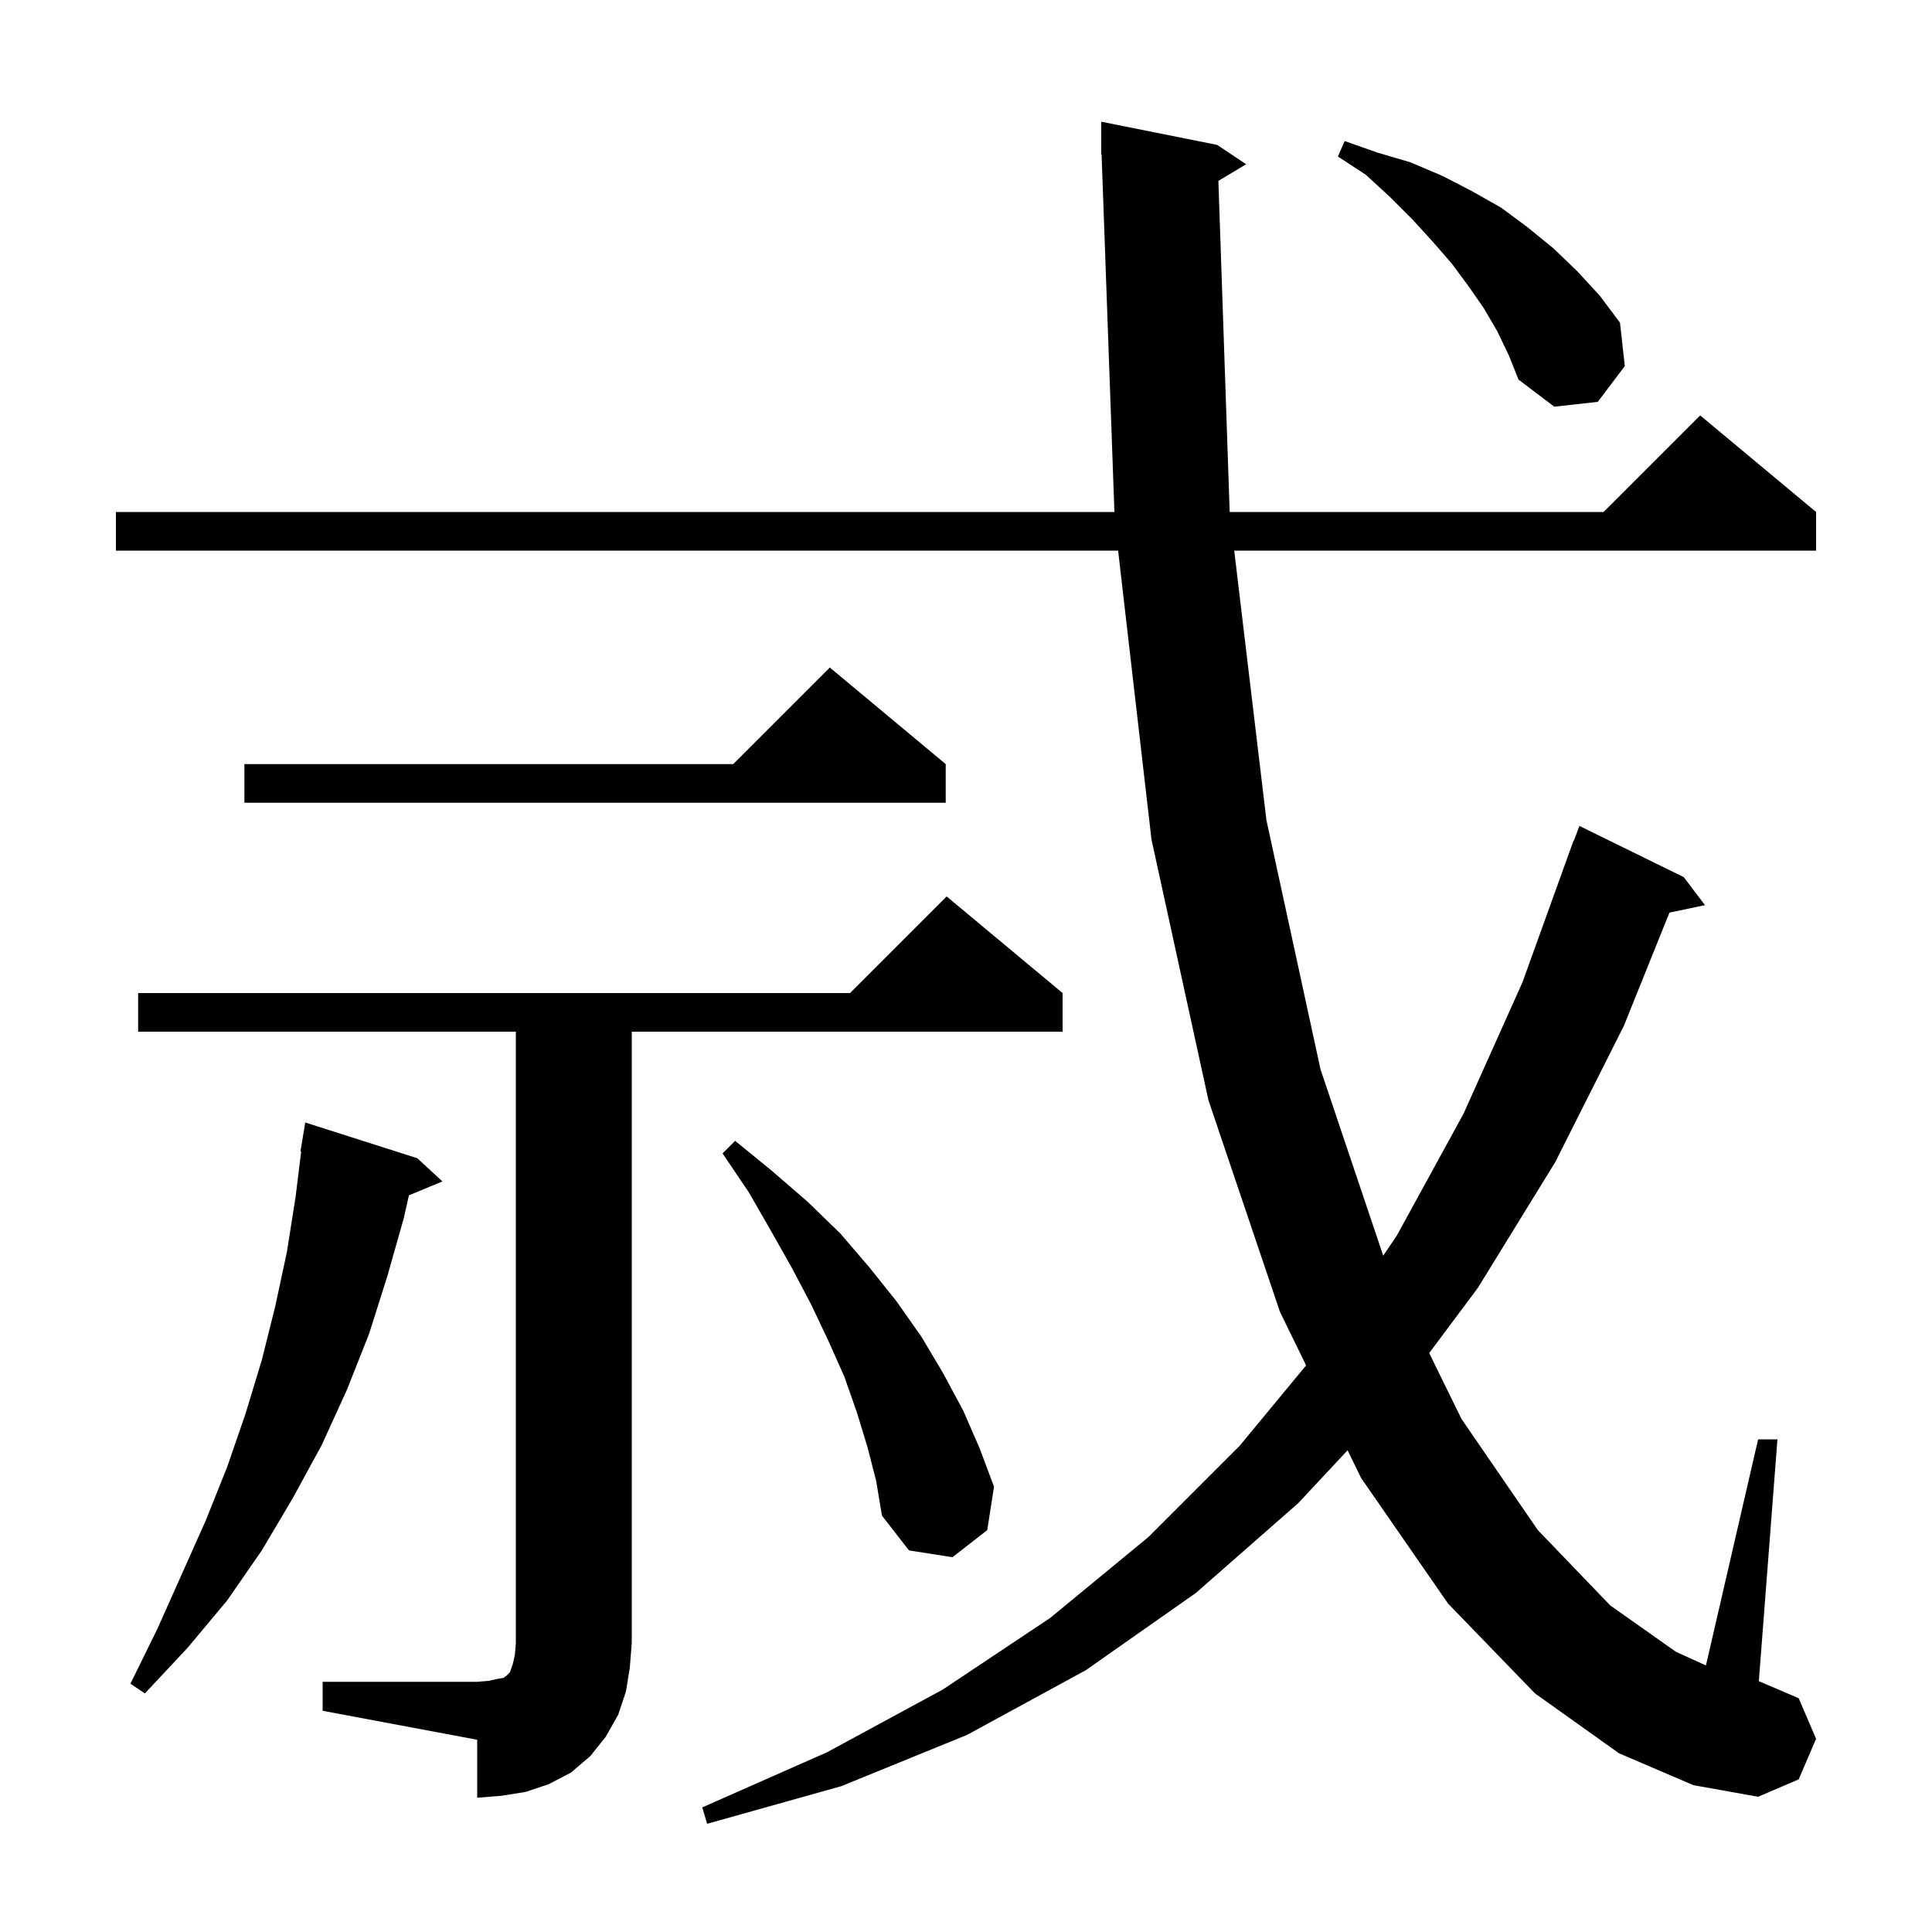 <svg xmlns="http://www.w3.org/2000/svg" xmlns:xlink="http://www.w3.org/1999/xlink" version="1.1" baseProfile="full" viewBox="0 0 200 200" width="200" height="200"><g fill="currentColor"><path d="M 126.127 18.724 L 127.297 53.0 L 166.0 53.0 L 176.0 43.0 L 188.0 53.0 L 188.0 57.0 L 127.766 57.0 L 131.1 84.9 L 136.7 110.7 L 143.191 129.986 L 144.6 127.9 L 151.5 115.3 L 157.6 101.7 L 162.9 87.0 L 162.933 87.011 L 163.5 85.5 L 174.3 90.8 L 176.5 93.7 L 172.821 94.475 L 168.1 106.2 L 161.0 120.3 L 153.0 133.3 L 147.951 140.071 L 151.3 146.9 L 159.2 158.4 L 166.7 166.2 L 173.5 171.0 L 176.599 172.403 L 182.0 149.0 L 184.0 149.0 L 182.074 174.032 L 186.2 175.8 L 188.0 180.0 L 186.2 184.2 L 182.0 186.0 L 175.3 184.8 L 167.6 181.5 L 158.9 175.3 L 149.9 166.0 L 140.9 153.0 L 139.501 150.135 L 134.4 155.6 L 123.8 164.9 L 112.4 172.9 L 100.1 179.6 L 87.1 184.9 L 73.2 188.8 L 72.7 187.1 L 85.6 181.4 L 97.6 174.9 L 108.7 167.5 L 118.9 159.1 L 128.3 149.7 L 135.208 141.346 L 132.5 135.8 L 125.1 113.9 L 119.2 86.9 L 115.747 57.0 L 12.0 57.0 L 12.0 53.0 L 115.364 53.0 L 114.036 15.997 L 114.0 16.0 L 114.0 12.6 L 126.0 15.0 L 129.0 17.0 Z M 33.4 174.1 L 49.4 174.1 L 50.6 174.0 L 51.5 173.8 L 52.1 173.7 L 52.4 173.5 L 52.8 173.1 L 53.1 172.2 L 53.3 171.3 L 53.4 170.1 L 53.4 106.8 L 14.3 106.8 L 14.3 102.8 L 88.0 102.8 L 98.0 92.8 L 110.0 102.8 L 110.0 106.8 L 65.4 106.8 L 65.4 170.1 L 65.2 172.6 L 64.8 175.1 L 64.0 177.5 L 62.7 179.8 L 61.1 181.8 L 59.1 183.5 L 56.8 184.7 L 54.4 185.5 L 51.9 185.9 L 49.4 186.1 L 49.4 180.1 L 33.4 177.1 Z M 43.2 119.9 L 45.8 122.3 L 42.333 123.739 L 41.8 126.1 L 40.1 132.1 L 38.2 138.1 L 35.9 143.9 L 33.3 149.6 L 30.3 155.1 L 27.1 160.5 L 23.5 165.7 L 19.4 170.6 L 15.0 175.3 L 13.5 174.3 L 16.3 168.6 L 21.3 157.4 L 23.5 151.9 L 25.4 146.4 L 27.1 140.8 L 28.5 135.2 L 29.7 129.6 L 30.6 123.9 L 31.177 119.204 L 31.1 119.2 L 31.6 116.2 Z M 89.8 149.8 L 88.7 146.2 L 87.4 142.5 L 85.8 138.9 L 84.0 135.1 L 82.0 131.3 L 79.8 127.4 L 77.5 123.4 L 74.8 119.4 L 76.1 118.1 L 79.9 121.2 L 83.6 124.4 L 87.0 127.7 L 90.0 131.2 L 92.8 134.7 L 95.4 138.4 L 97.6 142.1 L 99.7 146.0 L 101.4 149.9 L 102.9 153.9 L 102.2 158.4 L 98.6 161.2 L 94.1 160.5 L 91.3 156.9 L 90.7 153.3 Z M 97.9 79.1 L 97.9 83.1 L 25.3 83.1 L 25.3 79.1 L 75.9 79.1 L 85.9 69.1 Z M 155.0 34.3 L 153.6 31.9 L 152.0 29.6 L 150.3 27.3 L 148.3 25.0 L 146.2 22.7 L 143.9 20.4 L 141.4 18.1 L 138.5 16.2 L 139.2 14.6 L 142.6 15.8 L 146.0 16.8 L 149.3 18.2 L 152.4 19.8 L 155.4 21.5 L 158.1 23.5 L 160.8 25.7 L 163.3 28.1 L 165.6 30.6 L 167.7 33.4 L 168.2 37.9 L 165.4 41.6 L 160.9 42.1 L 157.2 39.3 L 156.2 36.8 Z "/></g></svg>
